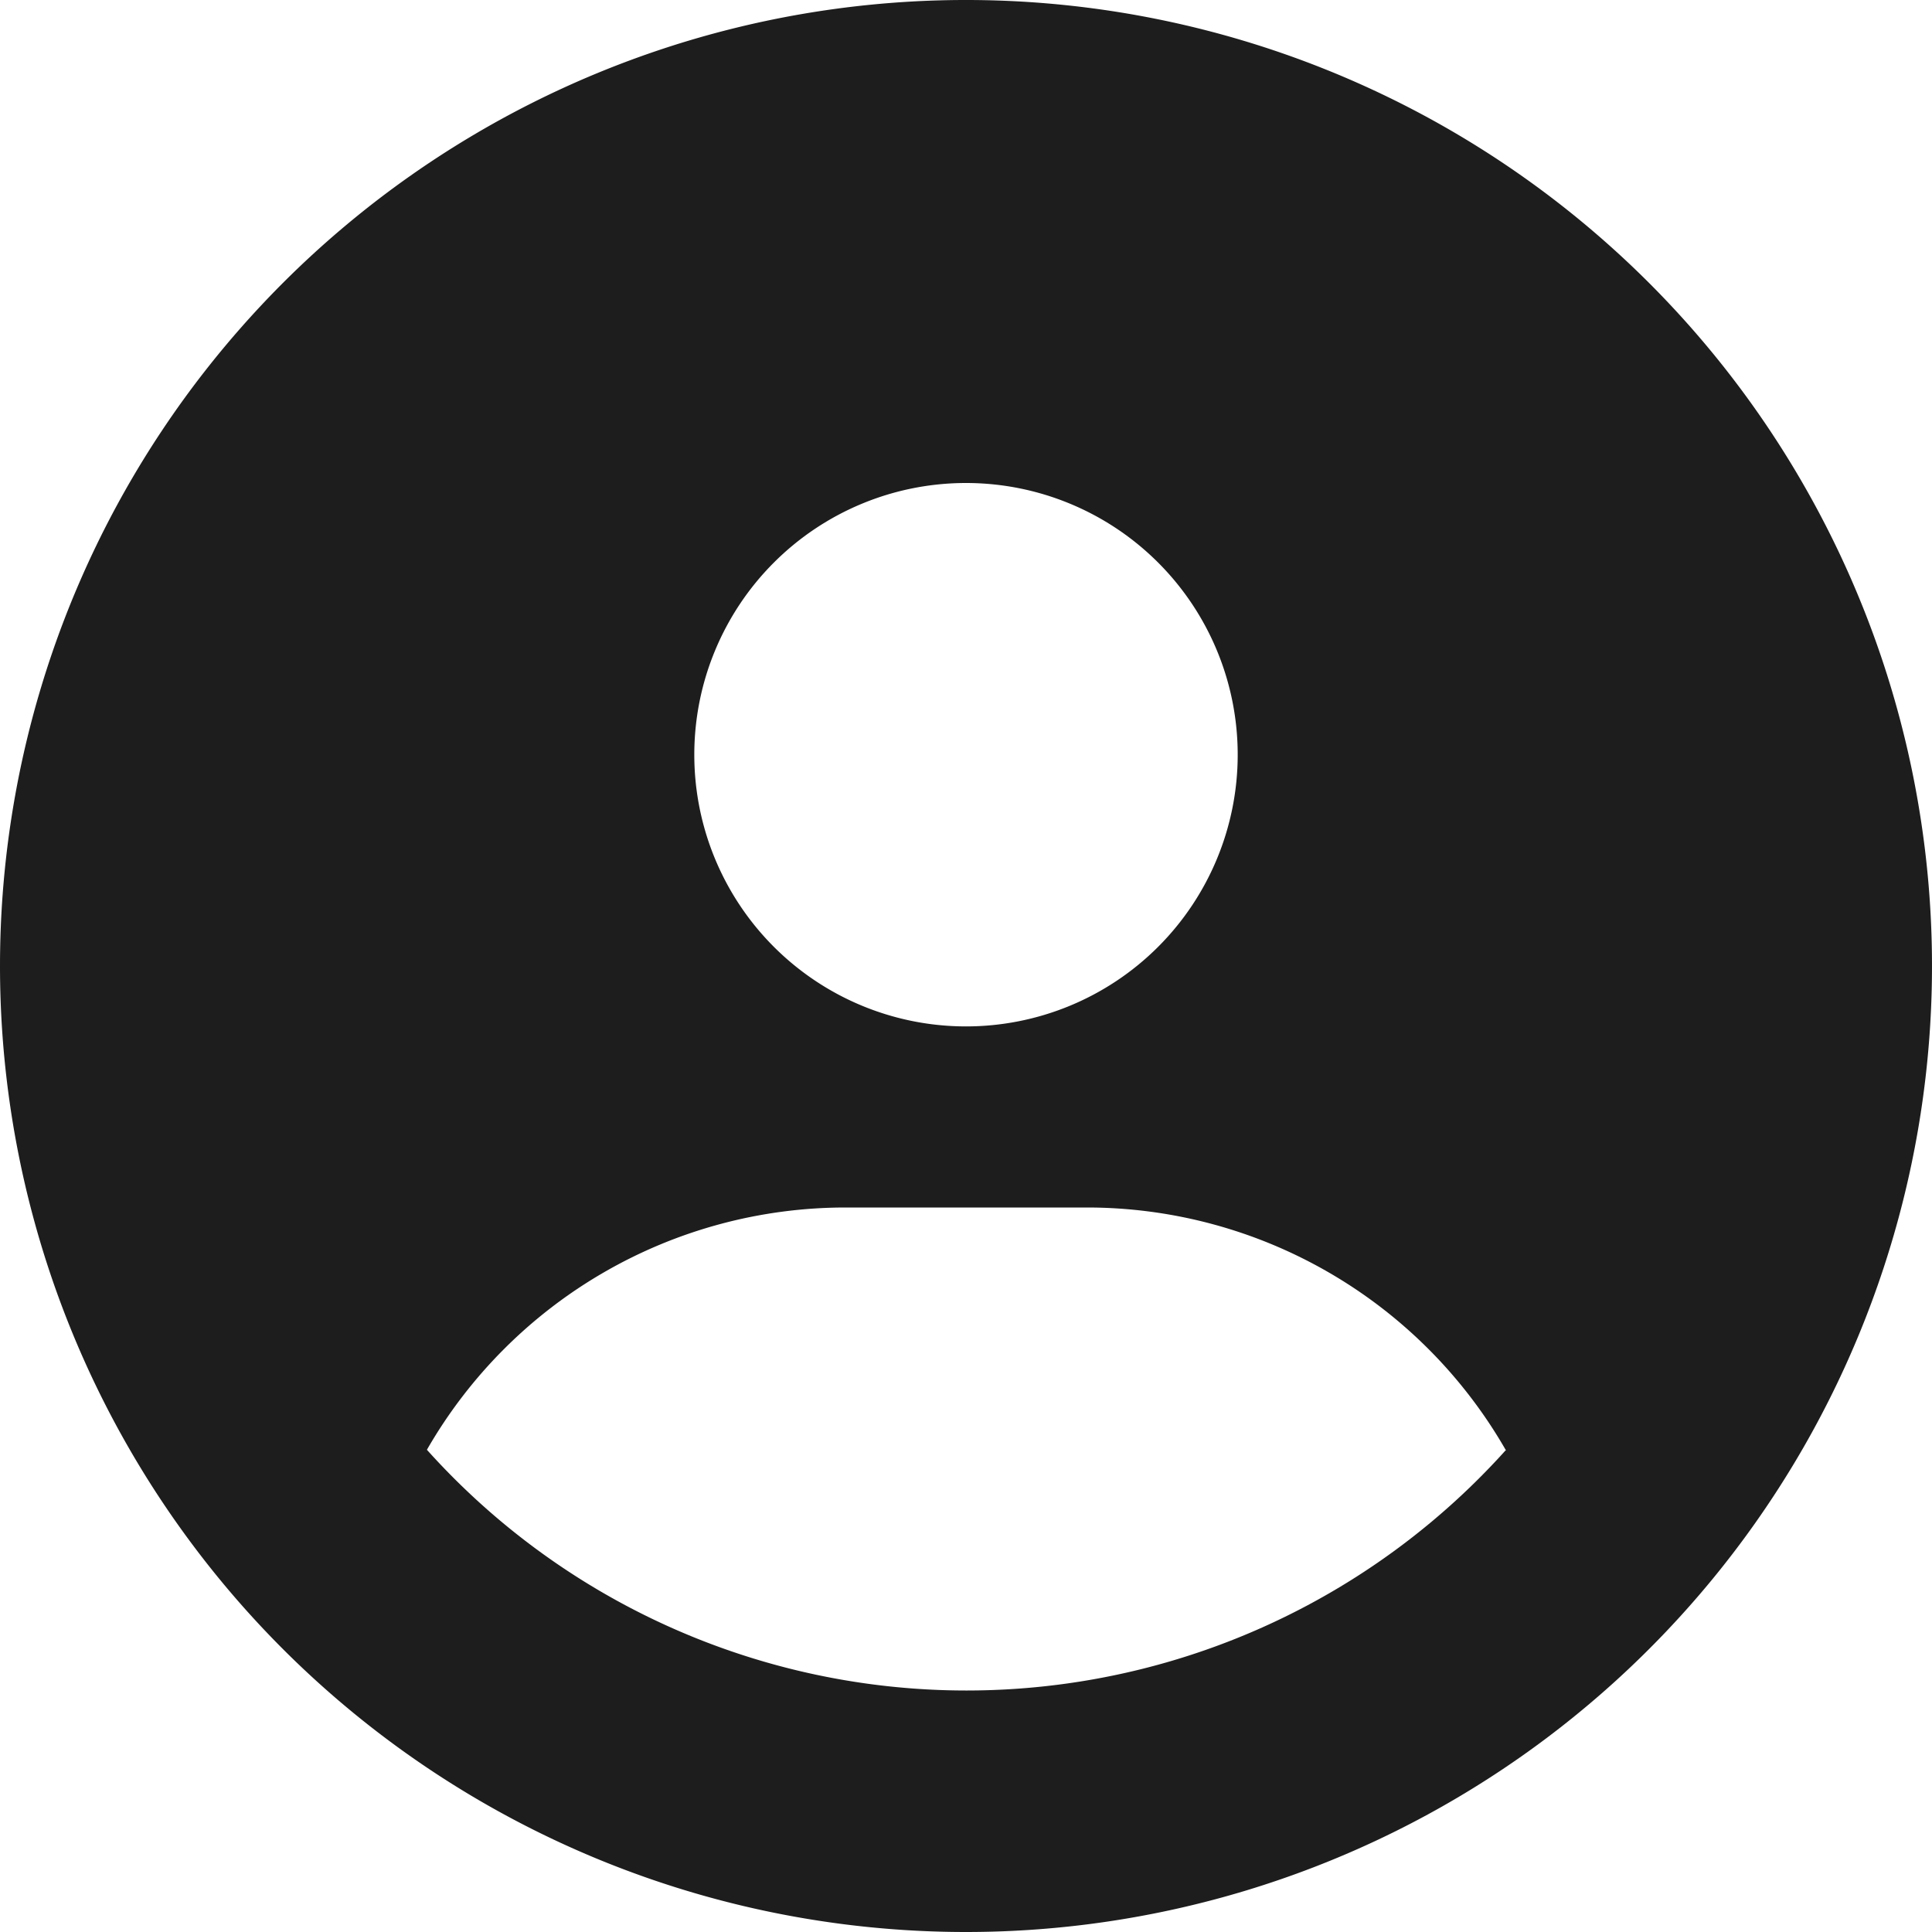 <svg id="レイヤー_1" data-name="レイヤー 1" xmlns="http://www.w3.org/2000/svg" viewBox="0 0 30 30"><defs><style>.cls-1{fill:#1d1d1d;}</style></defs><path class="cls-1" d="M23.379,22.512a7.5,7.5,0,0,0-6.5-3.762h-3.75a7.5,7.5,0,0,0-6.5,3.762,11.26,11.26,0,0,0,16.758,0ZM0,15A15,15,0,1,1,15,30,15,15,0,0,1,0,15Zm15,.938a4.219,4.219,0,1,0-4.219-4.219A4.219,4.219,0,0,0,15,15.938Z"/></svg>